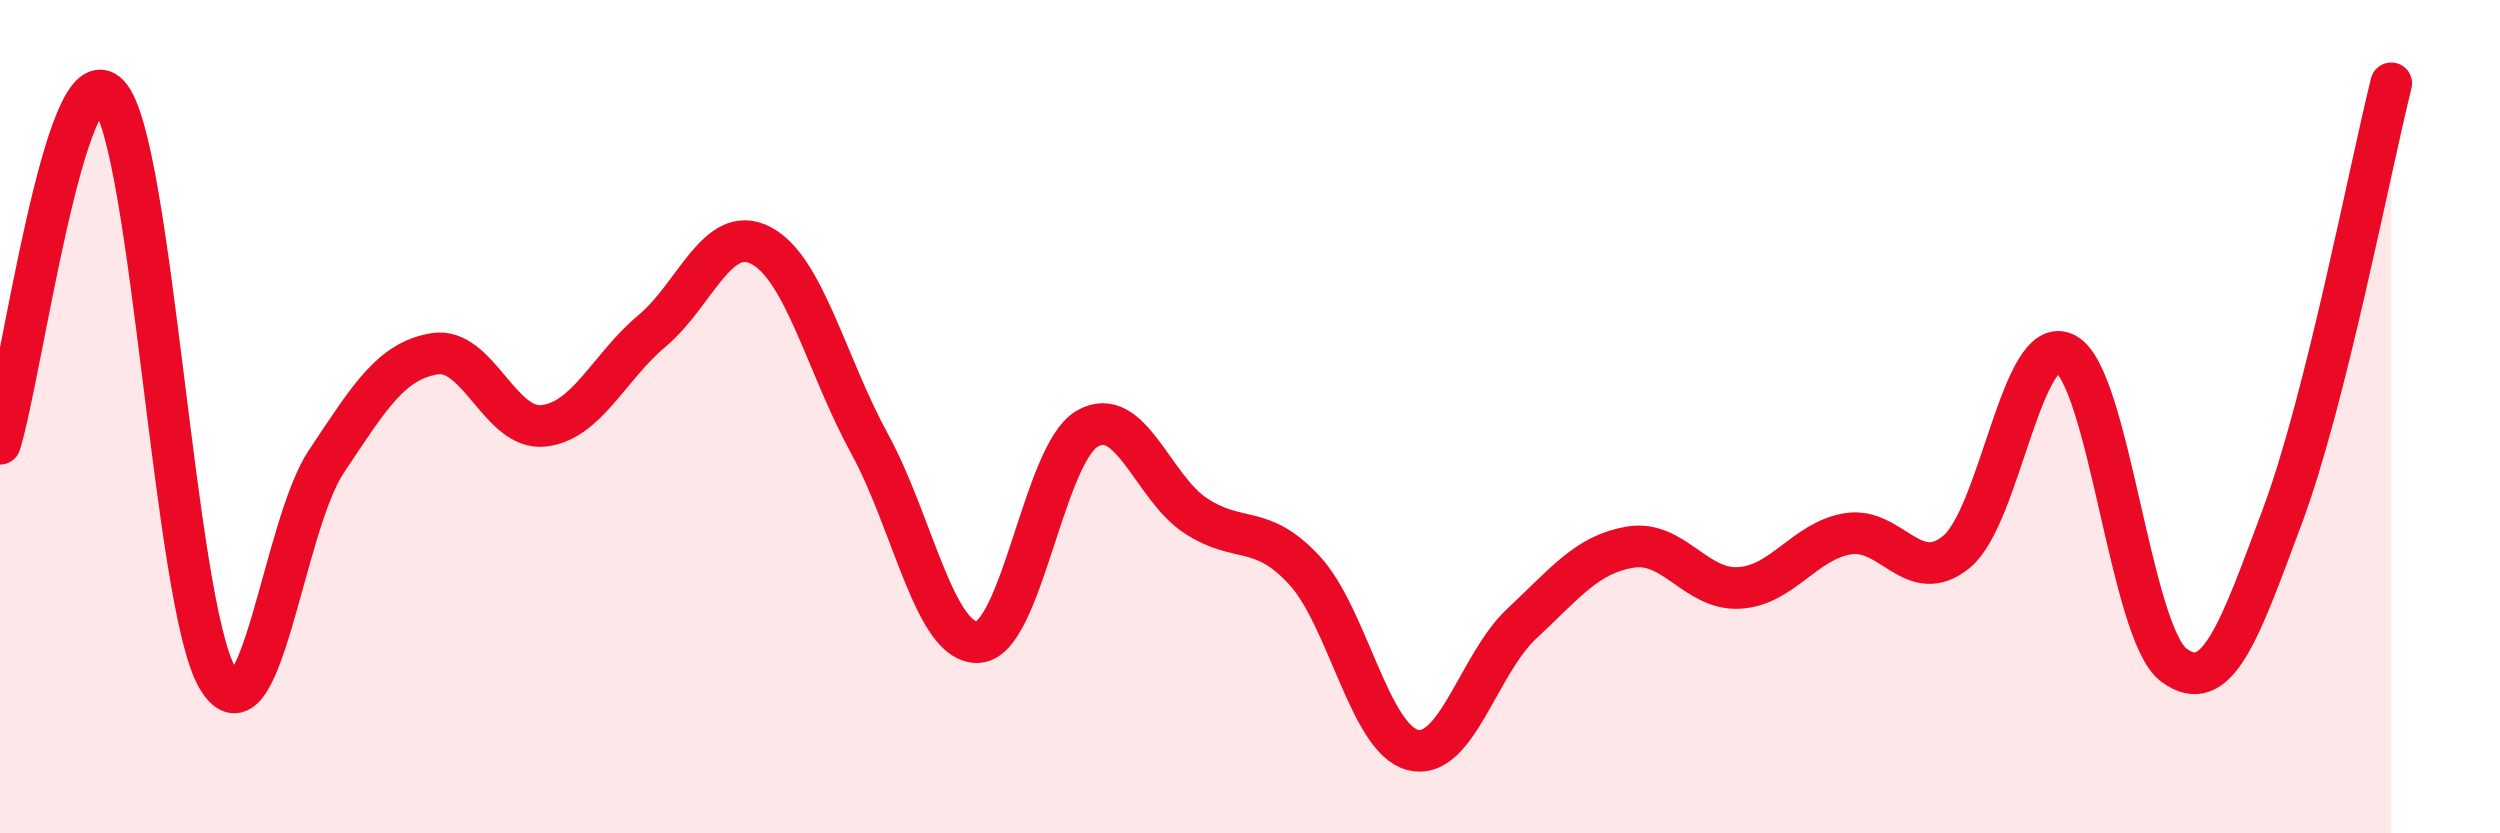 
    <svg width="60" height="20" viewBox="0 0 60 20" xmlns="http://www.w3.org/2000/svg">
      <path
        d="M 0,10.65 C 0.52,8.98 1.57,1.16 2.61,2.28 C 3.65,3.4 4.18,14.51 5.22,16.27 C 6.26,18.03 6.79,12.64 7.83,11.08 C 8.87,9.52 9.39,8.66 10.43,8.49 C 11.47,8.32 12,10.33 13.04,10.22 C 14.08,10.11 14.61,8.81 15.65,7.94 C 16.69,7.07 17.22,5.35 18.26,5.89 C 19.3,6.43 19.83,8.75 20.87,10.65 C 21.91,12.55 22.44,15.48 23.48,15.41 C 24.52,15.34 25.05,10.9 26.09,10.29 C 27.13,9.68 27.66,11.7 28.7,12.38 C 29.74,13.06 30.26,12.56 31.3,13.68 C 32.34,14.8 32.87,17.74 33.91,18 C 34.95,18.26 35.48,15.94 36.52,14.97 C 37.56,14 38.09,13.3 39.13,13.13 C 40.17,12.96 40.7,14.17 41.74,14.11 C 42.78,14.05 43.31,12.98 44.35,12.81 C 45.39,12.64 45.92,14.1 46.96,13.24 C 48,12.38 48.53,7.95 49.57,8.49 C 50.61,9.03 51.13,15.18 52.17,15.96 C 53.21,16.74 53.74,15.17 54.78,12.38 C 55.82,9.59 56.87,4.08 57.39,2L57.39 20L0 20Z"
        fill="#EB0A25"
        opacity="0.1"
        stroke-linecap="round"
        stroke-linejoin="round"
      />
      <path
        d="M 0,10.65 C 0.52,8.98 1.57,1.16 2.61,2.28 C 3.65,3.4 4.18,14.51 5.22,16.27 C 6.26,18.03 6.79,12.64 7.83,11.08 C 8.87,9.52 9.39,8.66 10.43,8.49 C 11.47,8.32 12,10.33 13.04,10.22 C 14.08,10.11 14.61,8.81 15.65,7.94 C 16.69,7.07 17.22,5.35 18.26,5.89 C 19.3,6.43 19.83,8.75 20.87,10.65 C 21.91,12.55 22.44,15.48 23.48,15.41 C 24.52,15.34 25.05,10.9 26.09,10.29 C 27.13,9.68 27.66,11.7 28.7,12.38 C 29.74,13.06 30.26,12.56 31.3,13.68 C 32.34,14.8 32.87,17.74 33.91,18 C 34.95,18.26 35.48,15.94 36.52,14.97 C 37.56,14 38.09,13.3 39.13,13.13 C 40.17,12.96 40.7,14.17 41.74,14.11 C 42.78,14.05 43.31,12.98 44.35,12.81 C 45.39,12.64 45.92,14.1 46.96,13.24 C 48,12.38 48.53,7.95 49.57,8.49 C 50.61,9.03 51.13,15.18 52.17,15.96 C 53.21,16.74 53.74,15.17 54.78,12.38 C 55.82,9.59 56.87,4.08 57.39,2"
        stroke="#EB0A25"
        stroke-width="1"
        fill="none"
        stroke-linecap="round"
        stroke-linejoin="round"
      />
    </svg>
  